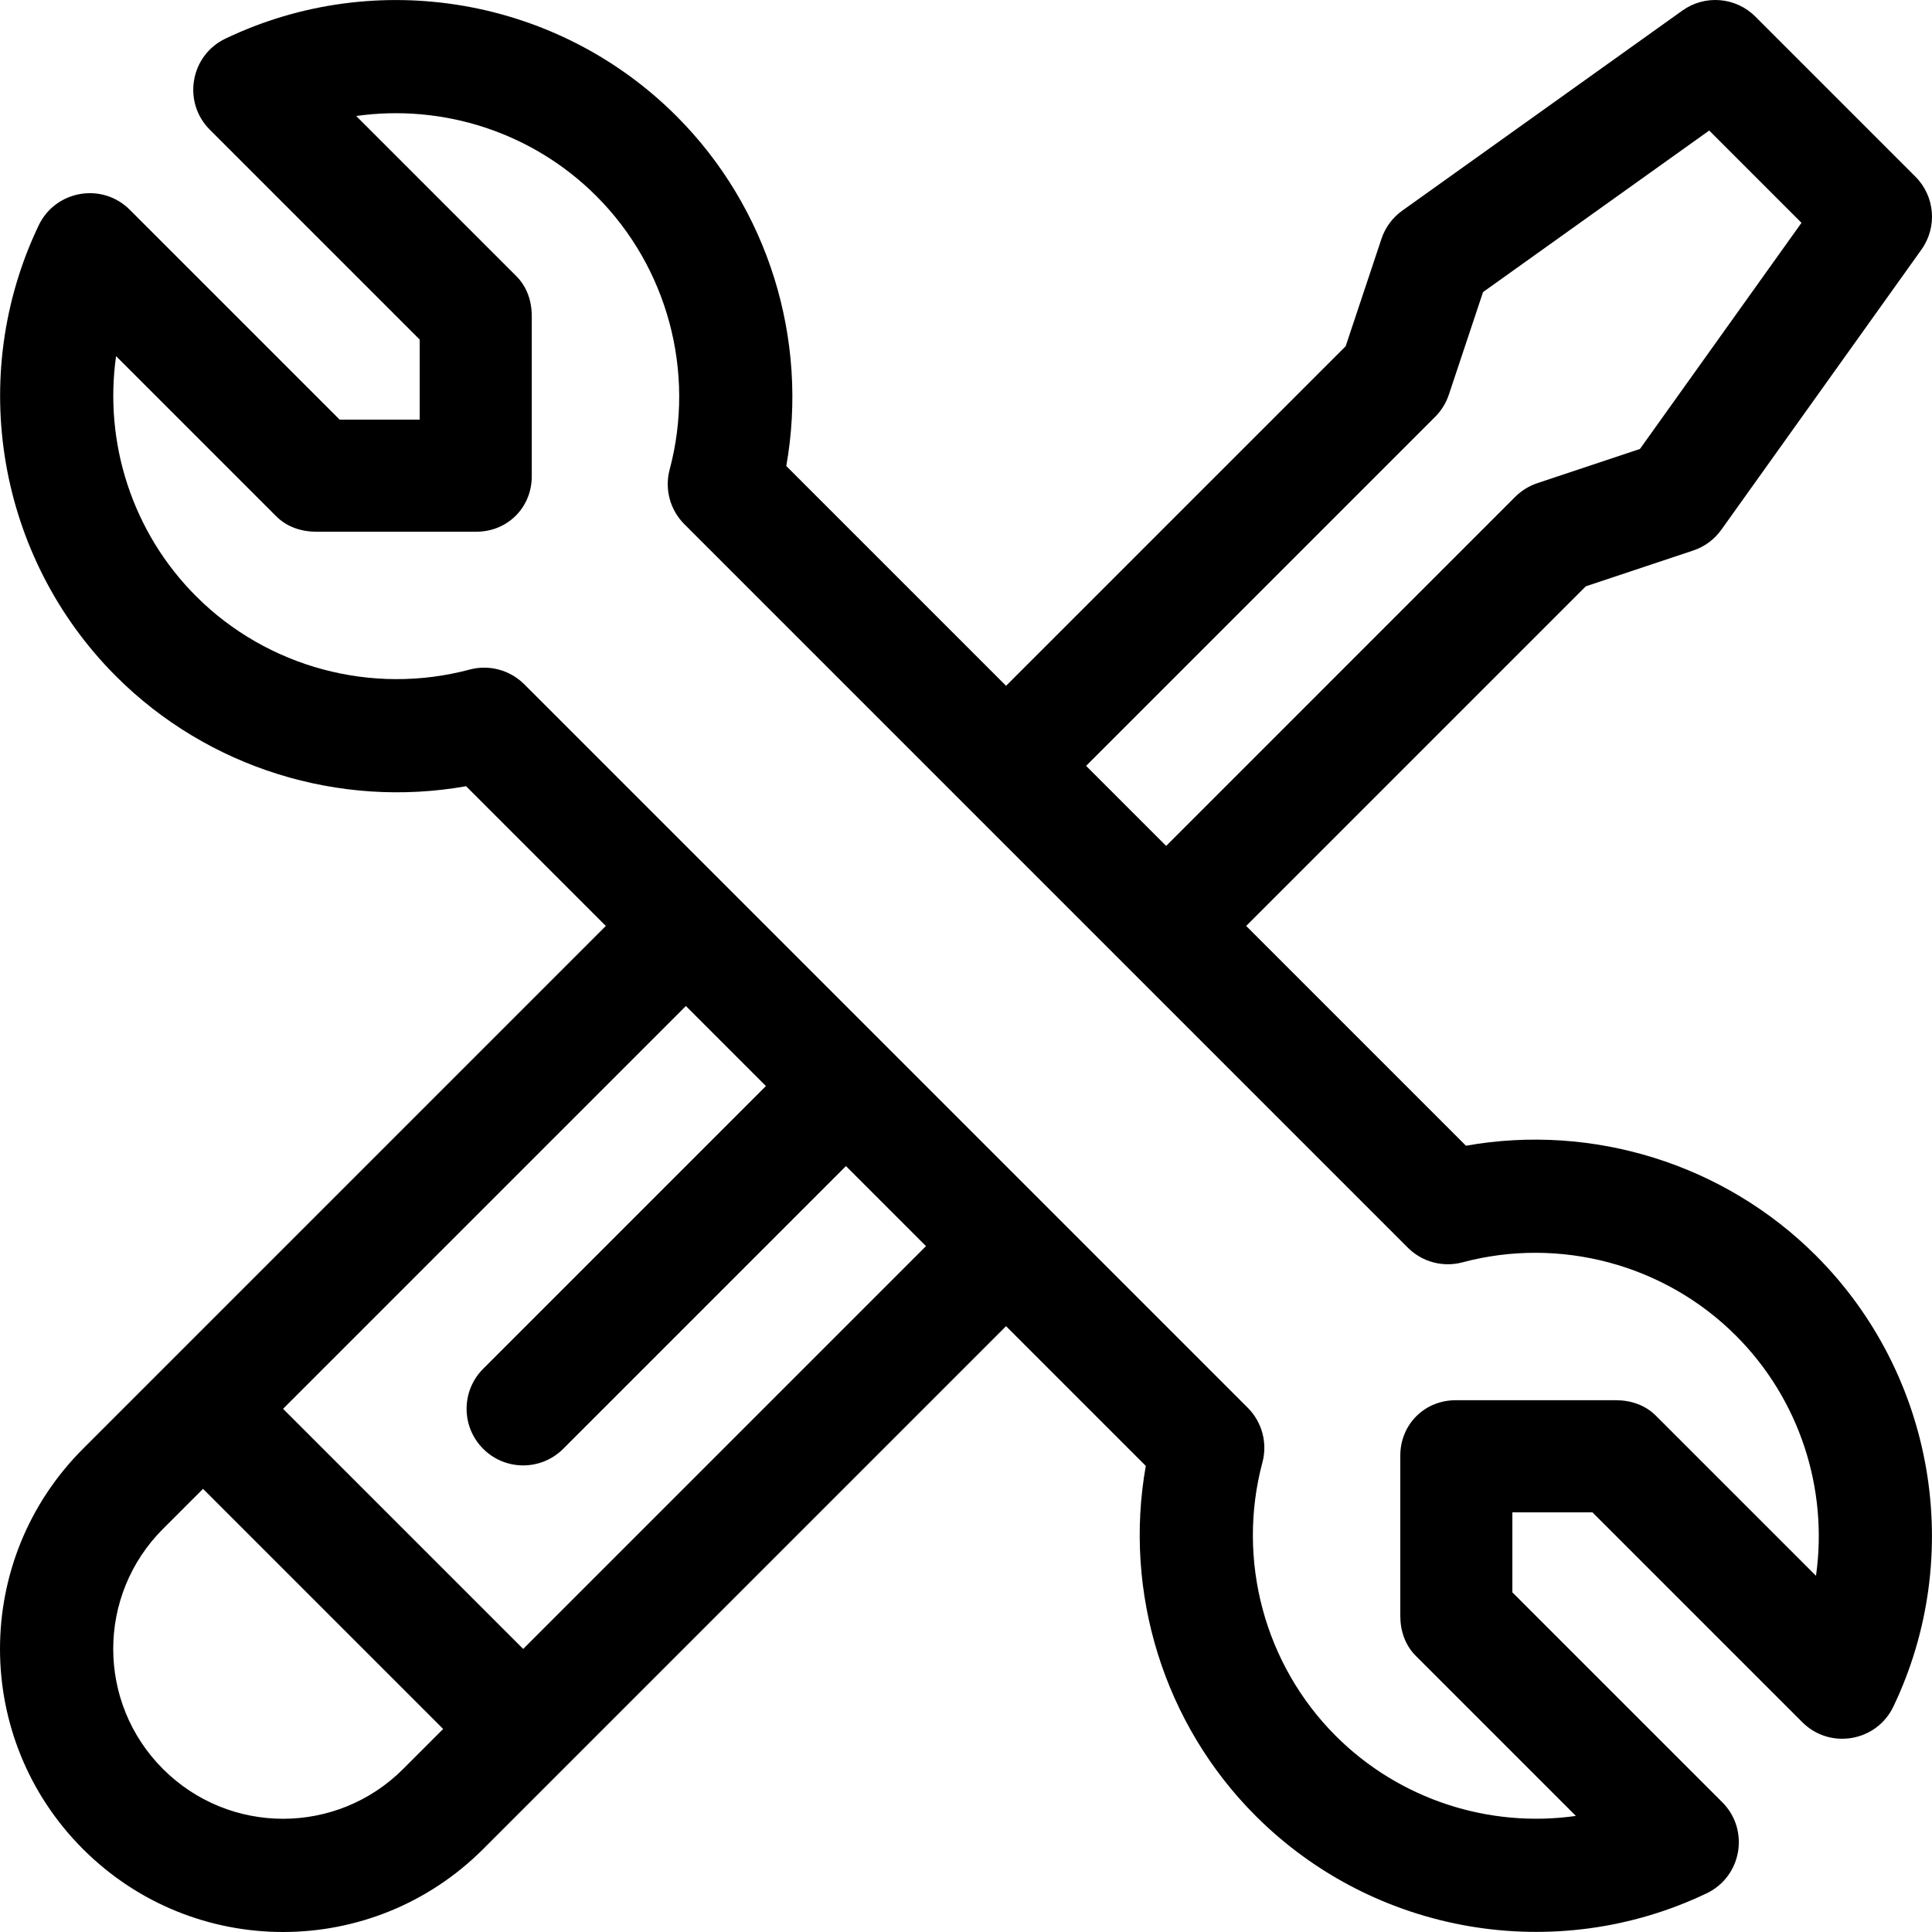 <?xml version="1.0" encoding="iso-8859-1"?>
<!-- Generator: Adobe Illustrator 19.0.0, SVG Export Plug-In . SVG Version: 6.00 Build 0)  -->
<svg version="1.1" id="Capa_1" xmlns="http://www.w3.org/2000/svg" xmlns:xlink="http://www.w3.org/1999/xlink" x="0px" y="0px"
	 viewBox="0 0 511.998 511.998" style="enable-background:new 0 0 511.998 511.998;" xml:space="preserve">
<g>
	<g>
		<path d="M388.494,303.627l-58.243-58.243l90-90.001l28.459-9.486c3.008-1.002,5.62-2.932,7.463-5.512l53.031-74.244
			c4.262-5.967,3.585-14.141-1.6-19.324L465.182,4.393c-5.184-5.185-13.357-5.861-19.324-1.6l-74.244,53.031
			c-2.58,1.843-4.509,4.455-5.512,7.463l-9.486,28.459l-90.001,90l-58.243-58.243c5.968-33.573-4.794-68.432-29.115-92.752
			C147.842-0.663,99.814-8.909,59.745,10.233c-9.337,4.46-11.45,16.832-4.141,24.14l55.623,55.623v21.212H90.015L34.392,55.586
			c-7.331-7.332-19.694-5.167-24.14,4.141C-8.891,99.796-0.645,147.824,30.77,179.239c24.32,24.32,59.178,35.081,92.752,29.115
			l37.031,37.031L43.202,362.736c-0.002,0.002-0.003,0.003-0.005,0.005s-0.003,0.003-0.005,0.005l-21.207,21.207
			c-29.311,29.309-29.313,76.75,0,106.061c29.309,29.31,76.75,29.314,106.062,0l21.207-21.207c0.002-0.002,0.003-0.003,0.005-0.005
			c0.002-0.002,0.003-0.003,0.005-0.005l117.352-117.351l37.031,37.031c-5.968,33.573,4.794,68.432,29.115,92.752
			c31.423,31.424,79.451,39.658,119.513,20.519c9.337-4.46,11.45-16.832,4.141-24.14l-55.625-55.623v-21.212h21.212l55.623,55.623
			c7.315,7.317,19.685,5.185,24.14-4.141c19.142-40.07,10.896-88.098-20.519-119.513
			C456.926,308.422,422.067,297.66,388.494,303.627z M380.333,110.456c1.647-1.646,2.887-3.654,3.624-5.863l9.064-27.191
			l59.935-42.81l24.455,24.455l-42.811,59.934l-27.191,9.064c-2.209,0.737-4.217,1.977-5.863,3.624l-92.504,92.505l-21.213-21.213
			L380.333,110.456z M106.833,468.802c-17.584,17.586-46.049,17.589-63.637,0c-17.586-17.585-17.588-46.049,0-63.637l10.607-10.607
			l63.637,63.637L106.833,468.802z M138.652,436.984l-63.637-63.637l106.75-106.75l21.212,21.212l-74.931,74.931
			c-5.858,5.858-5.858,15.354,0,21.212c5.857,5.858,15.355,5.858,21.212,0l74.931-74.931l21.212,21.212L138.652,436.984z
			 M481.256,417.6l-42.435-42.435c-2.813-2.813-6.628-4.094-10.606-4.094H385.79c-8.284,0-14.699,6.416-14.699,14.699v42.426
			c0,3.979,1.281,7.793,4.094,10.606l42.435,42.435c-22.938,3.25-46.683-4.258-63.647-21.222
			c-18.874-18.874-26.316-46.642-19.419-72.466c1.381-5.173-0.1-10.69-3.886-14.477L138.925,181.332
			c-3.746-3.747-9.251-5.282-14.477-3.886c-25.826,6.896-53.592-0.545-72.466-19.419C35.019,141.064,27.511,117.32,30.76,94.38
			l42.435,42.435c2.813,2.813,6.628,4.094,10.606,4.094h42.426c8.284,0,14.699-6.416,14.699-14.699V83.784
			c0-3.979-1.281-7.793-4.094-10.606L94.408,30.752l-0.009-0.01c22.939-3.251,46.683,4.259,63.647,21.222
			c18.874,18.874,26.316,46.642,19.419,72.466c-1.381,5.173,0.1,10.69,3.886,14.477l191.741,191.741
			c3.786,3.786,9.303,5.268,14.476,3.885c25.823-6.896,53.592,0.545,72.466,19.419C476.997,370.917,484.505,394.66,481.256,417.6z"
			/>
	</g>
</g>
<g>
</g>
<g>
</g>
<g>
</g>
<g>
</g>
<g>
</g>
<g>
</g>
<g>
</g>
<g>
</g>
<g>
</g>
<g>
</g>
<g>
</g>
<g>
</g>
<g>
</g>
<g>
</g>
<g>
</g>
</svg>
